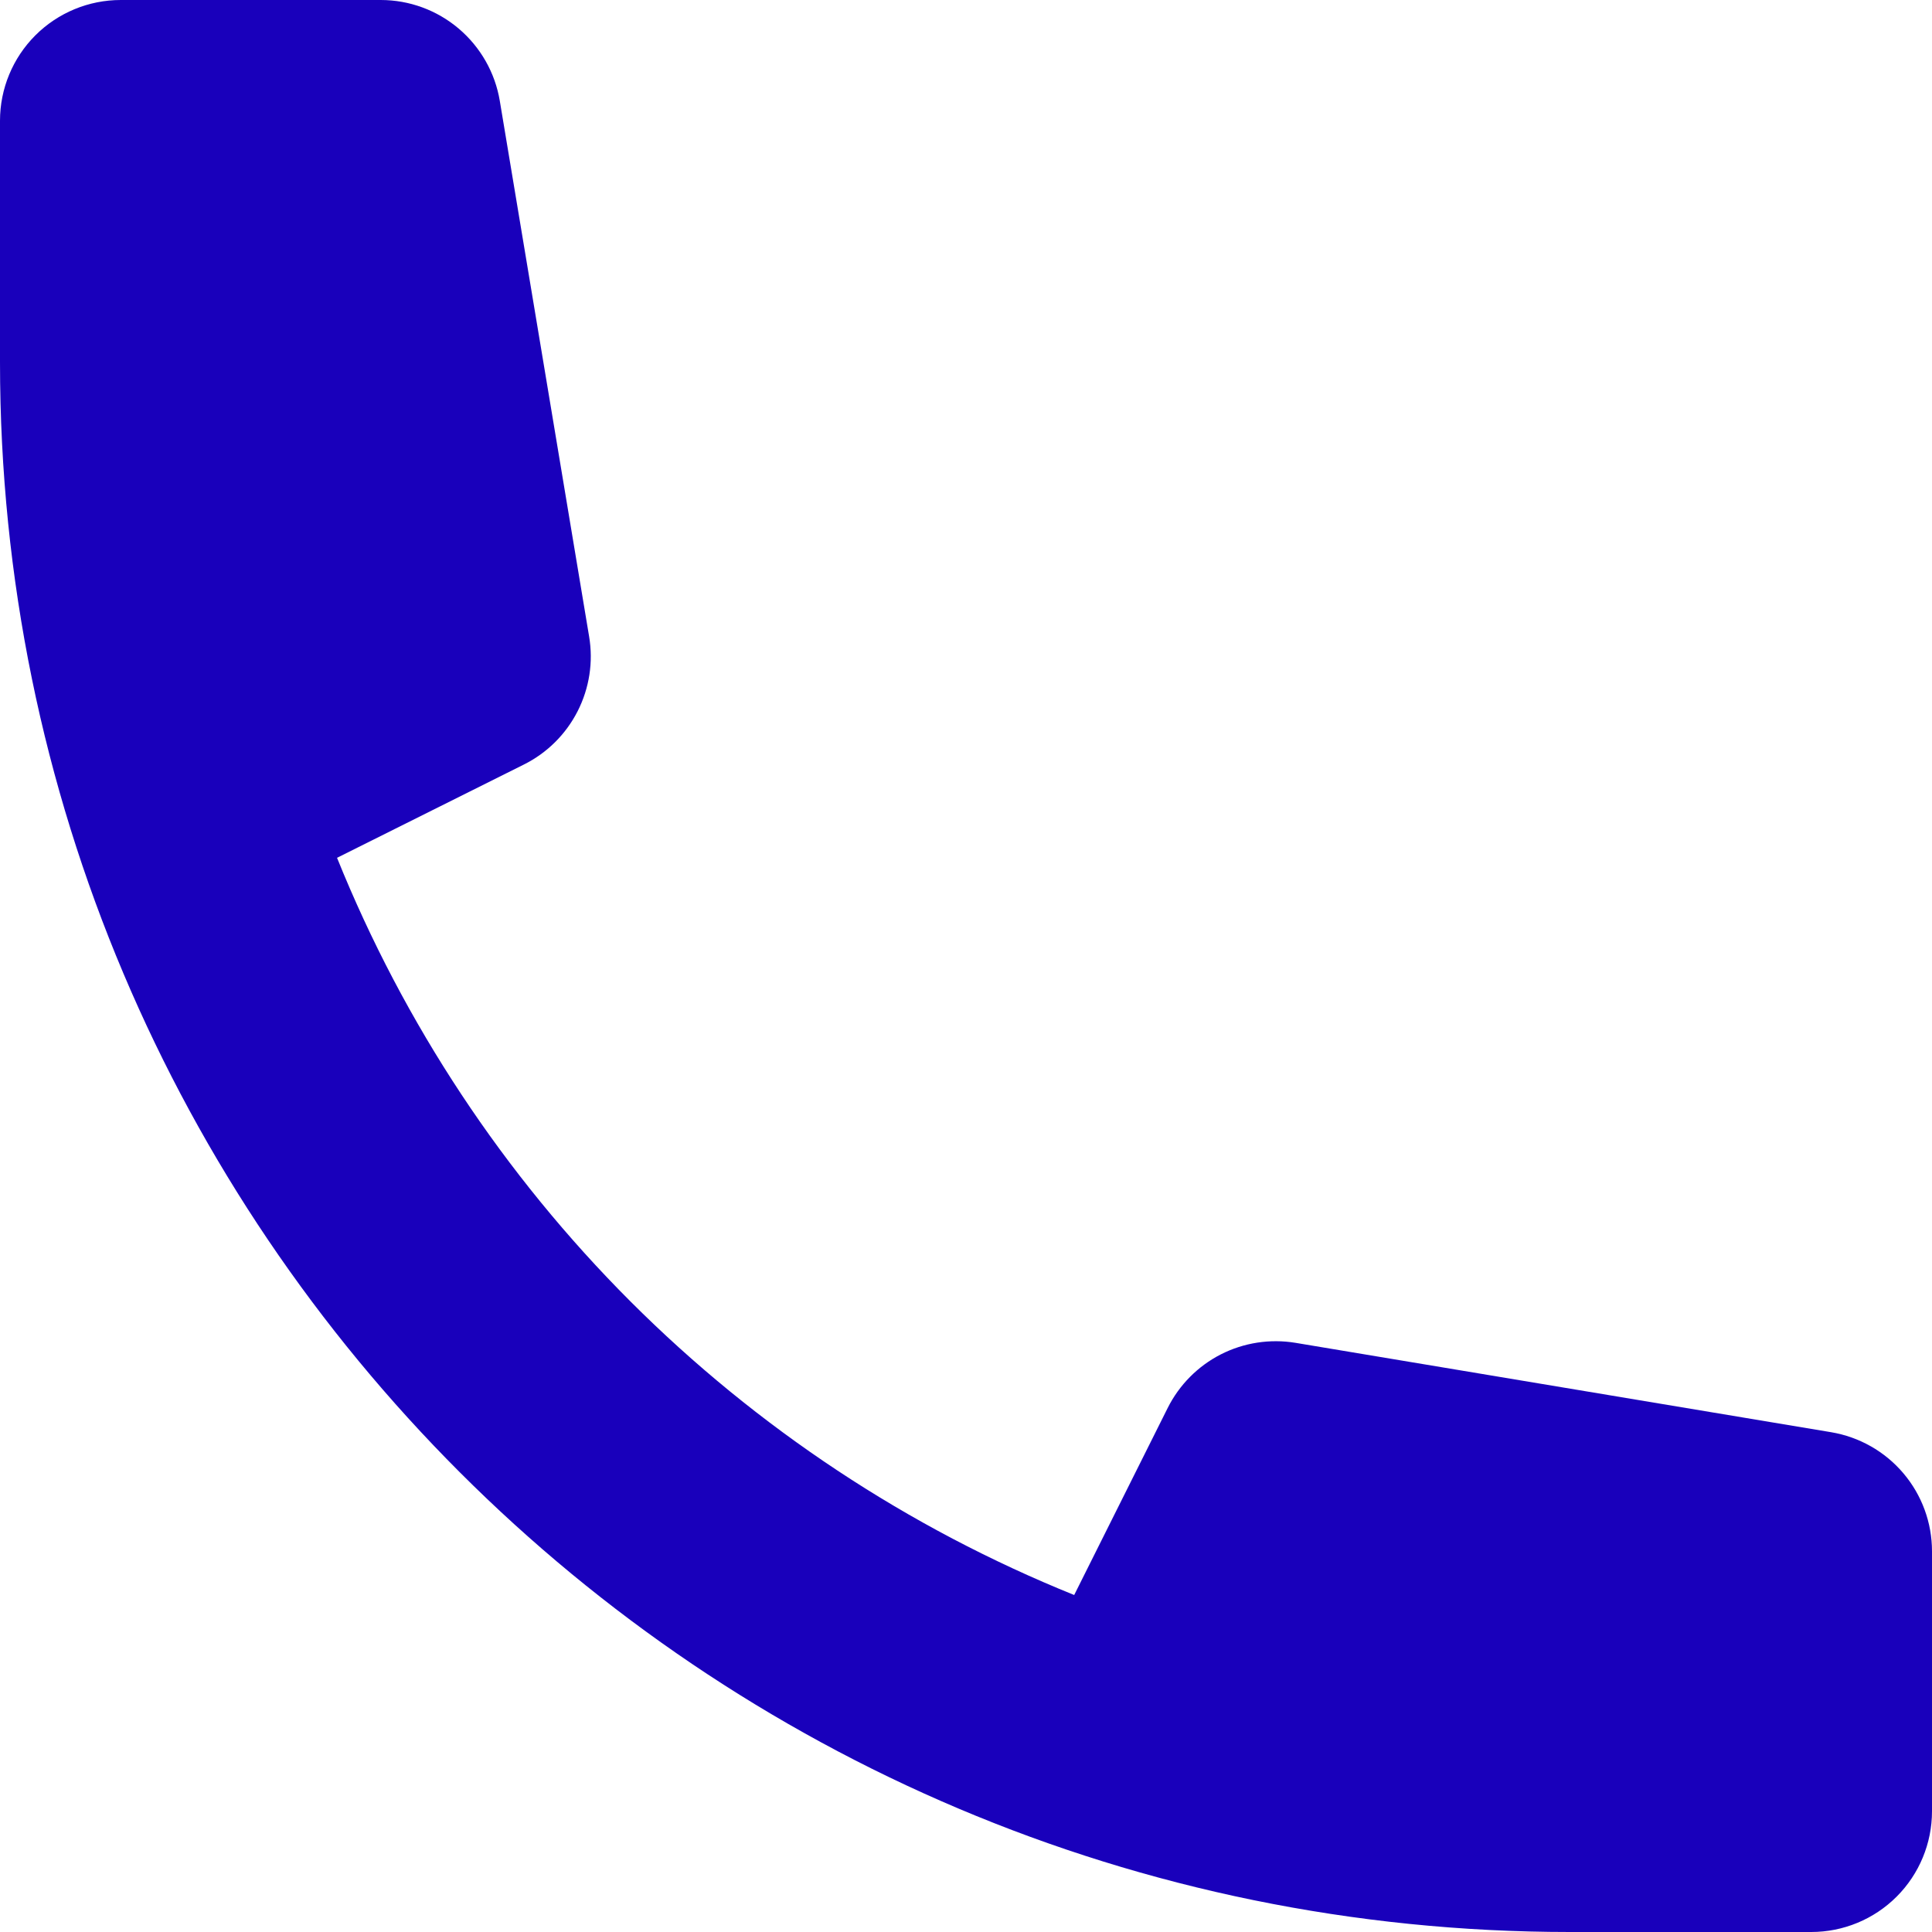<?xml version="1.0" encoding="UTF-8"?> <svg xmlns="http://www.w3.org/2000/svg" width="40" height="40" viewBox="0 0 40 40" fill="none"><path d="M0 2.5C0 1.837 0.263 1.201 0.732 0.732C1.201 0.263 1.837 0 2.5 0H7.883C8.474 0 9.047 0.21 9.498 0.593C9.949 0.976 10.251 1.506 10.348 2.09L12.197 13.178C12.286 13.706 12.202 14.248 11.959 14.725C11.716 15.202 11.327 15.589 10.848 15.828L6.978 17.76C8.365 21.199 10.432 24.323 13.054 26.946C15.677 29.568 18.801 31.635 22.24 33.023L24.175 29.152C24.414 28.674 24.8 28.284 25.276 28.041C25.753 27.798 26.295 27.715 26.823 27.802L37.91 29.652C38.494 29.75 39.024 30.05 39.407 30.502C39.79 30.953 40 31.526 40 32.117V37.5C40 38.163 39.737 38.799 39.268 39.268C38.799 39.737 38.163 40 37.5 40H32.5C14.55 40 0 25.45 0 7.5V2.5Z" fill="#1900BB"></path></svg> 